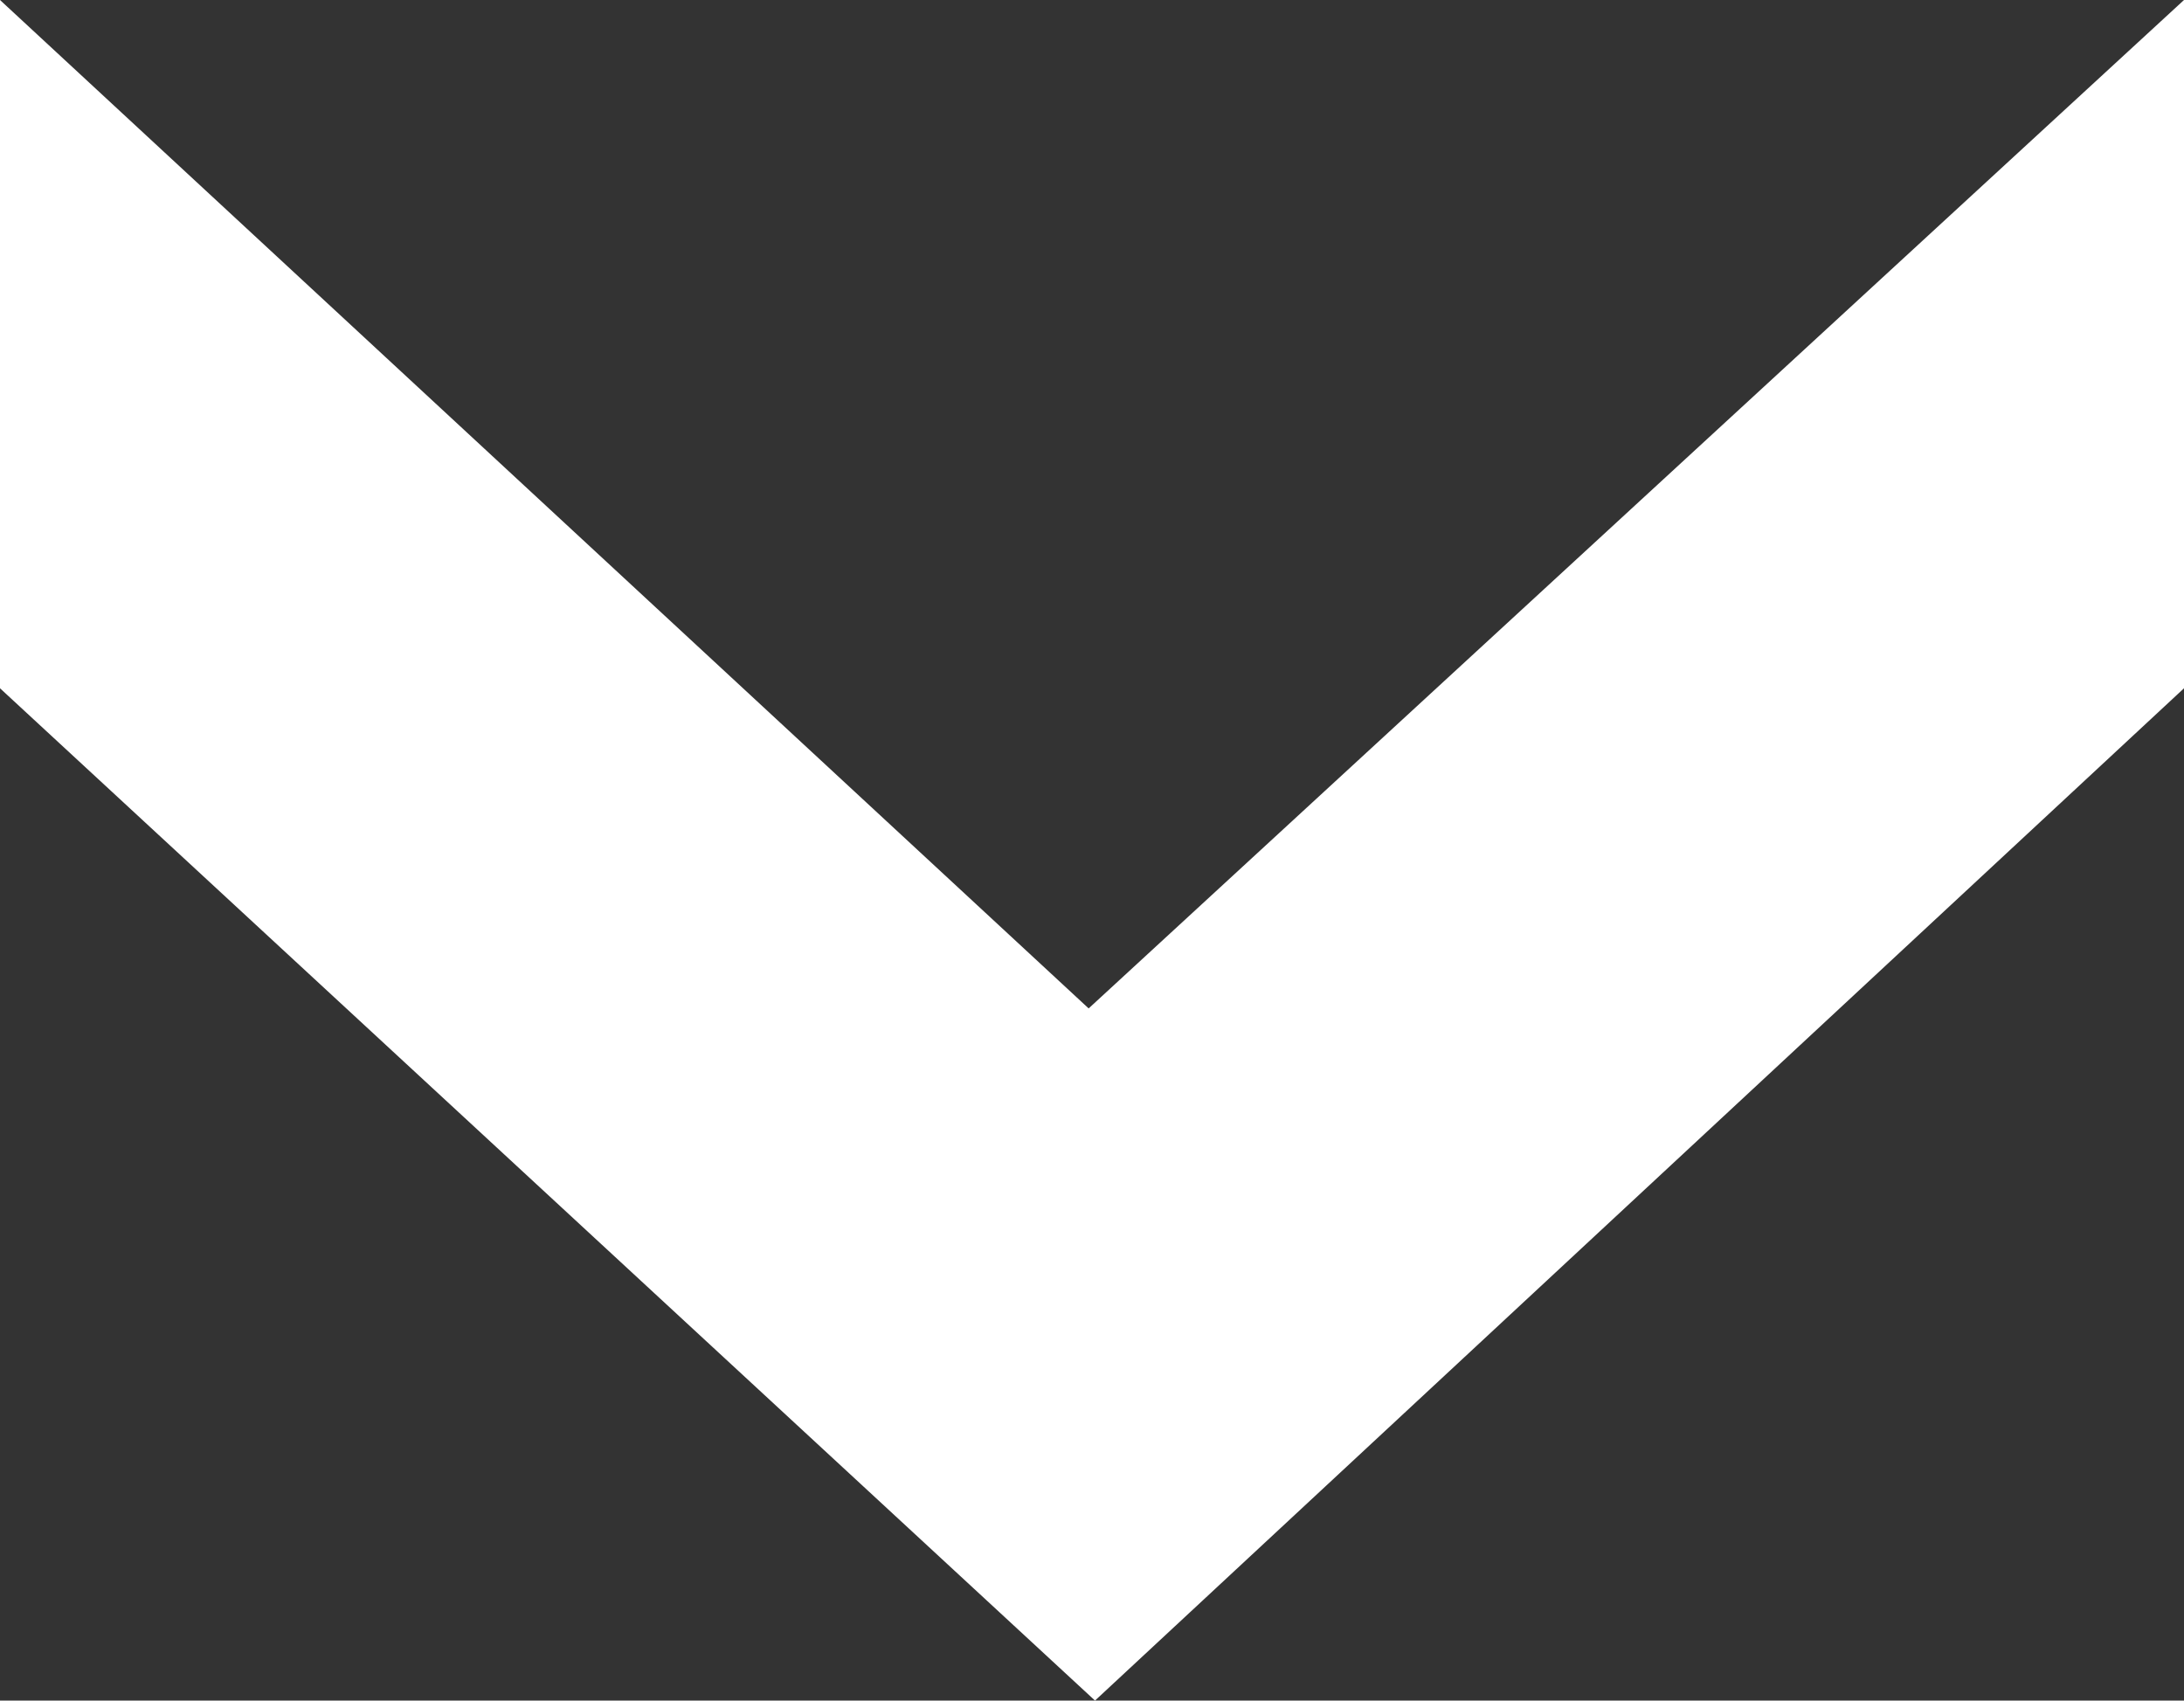 <svg xmlns="http://www.w3.org/2000/svg" width="12.376" height="9.636" viewBox="0 0 12.376 9.636">
  <rect x="0" y="0" width="12.376" height="9.636" fill="#333333" stroke="none"/>
  <path id="Path_4683" data-name="Path 4683" d="M0,0,5.714,6.207,0,12.376H3.9L9.636,6.171,3.9,0Z" transform="translate(12.376) rotate(90)" fill="#fff"/>
</svg>
